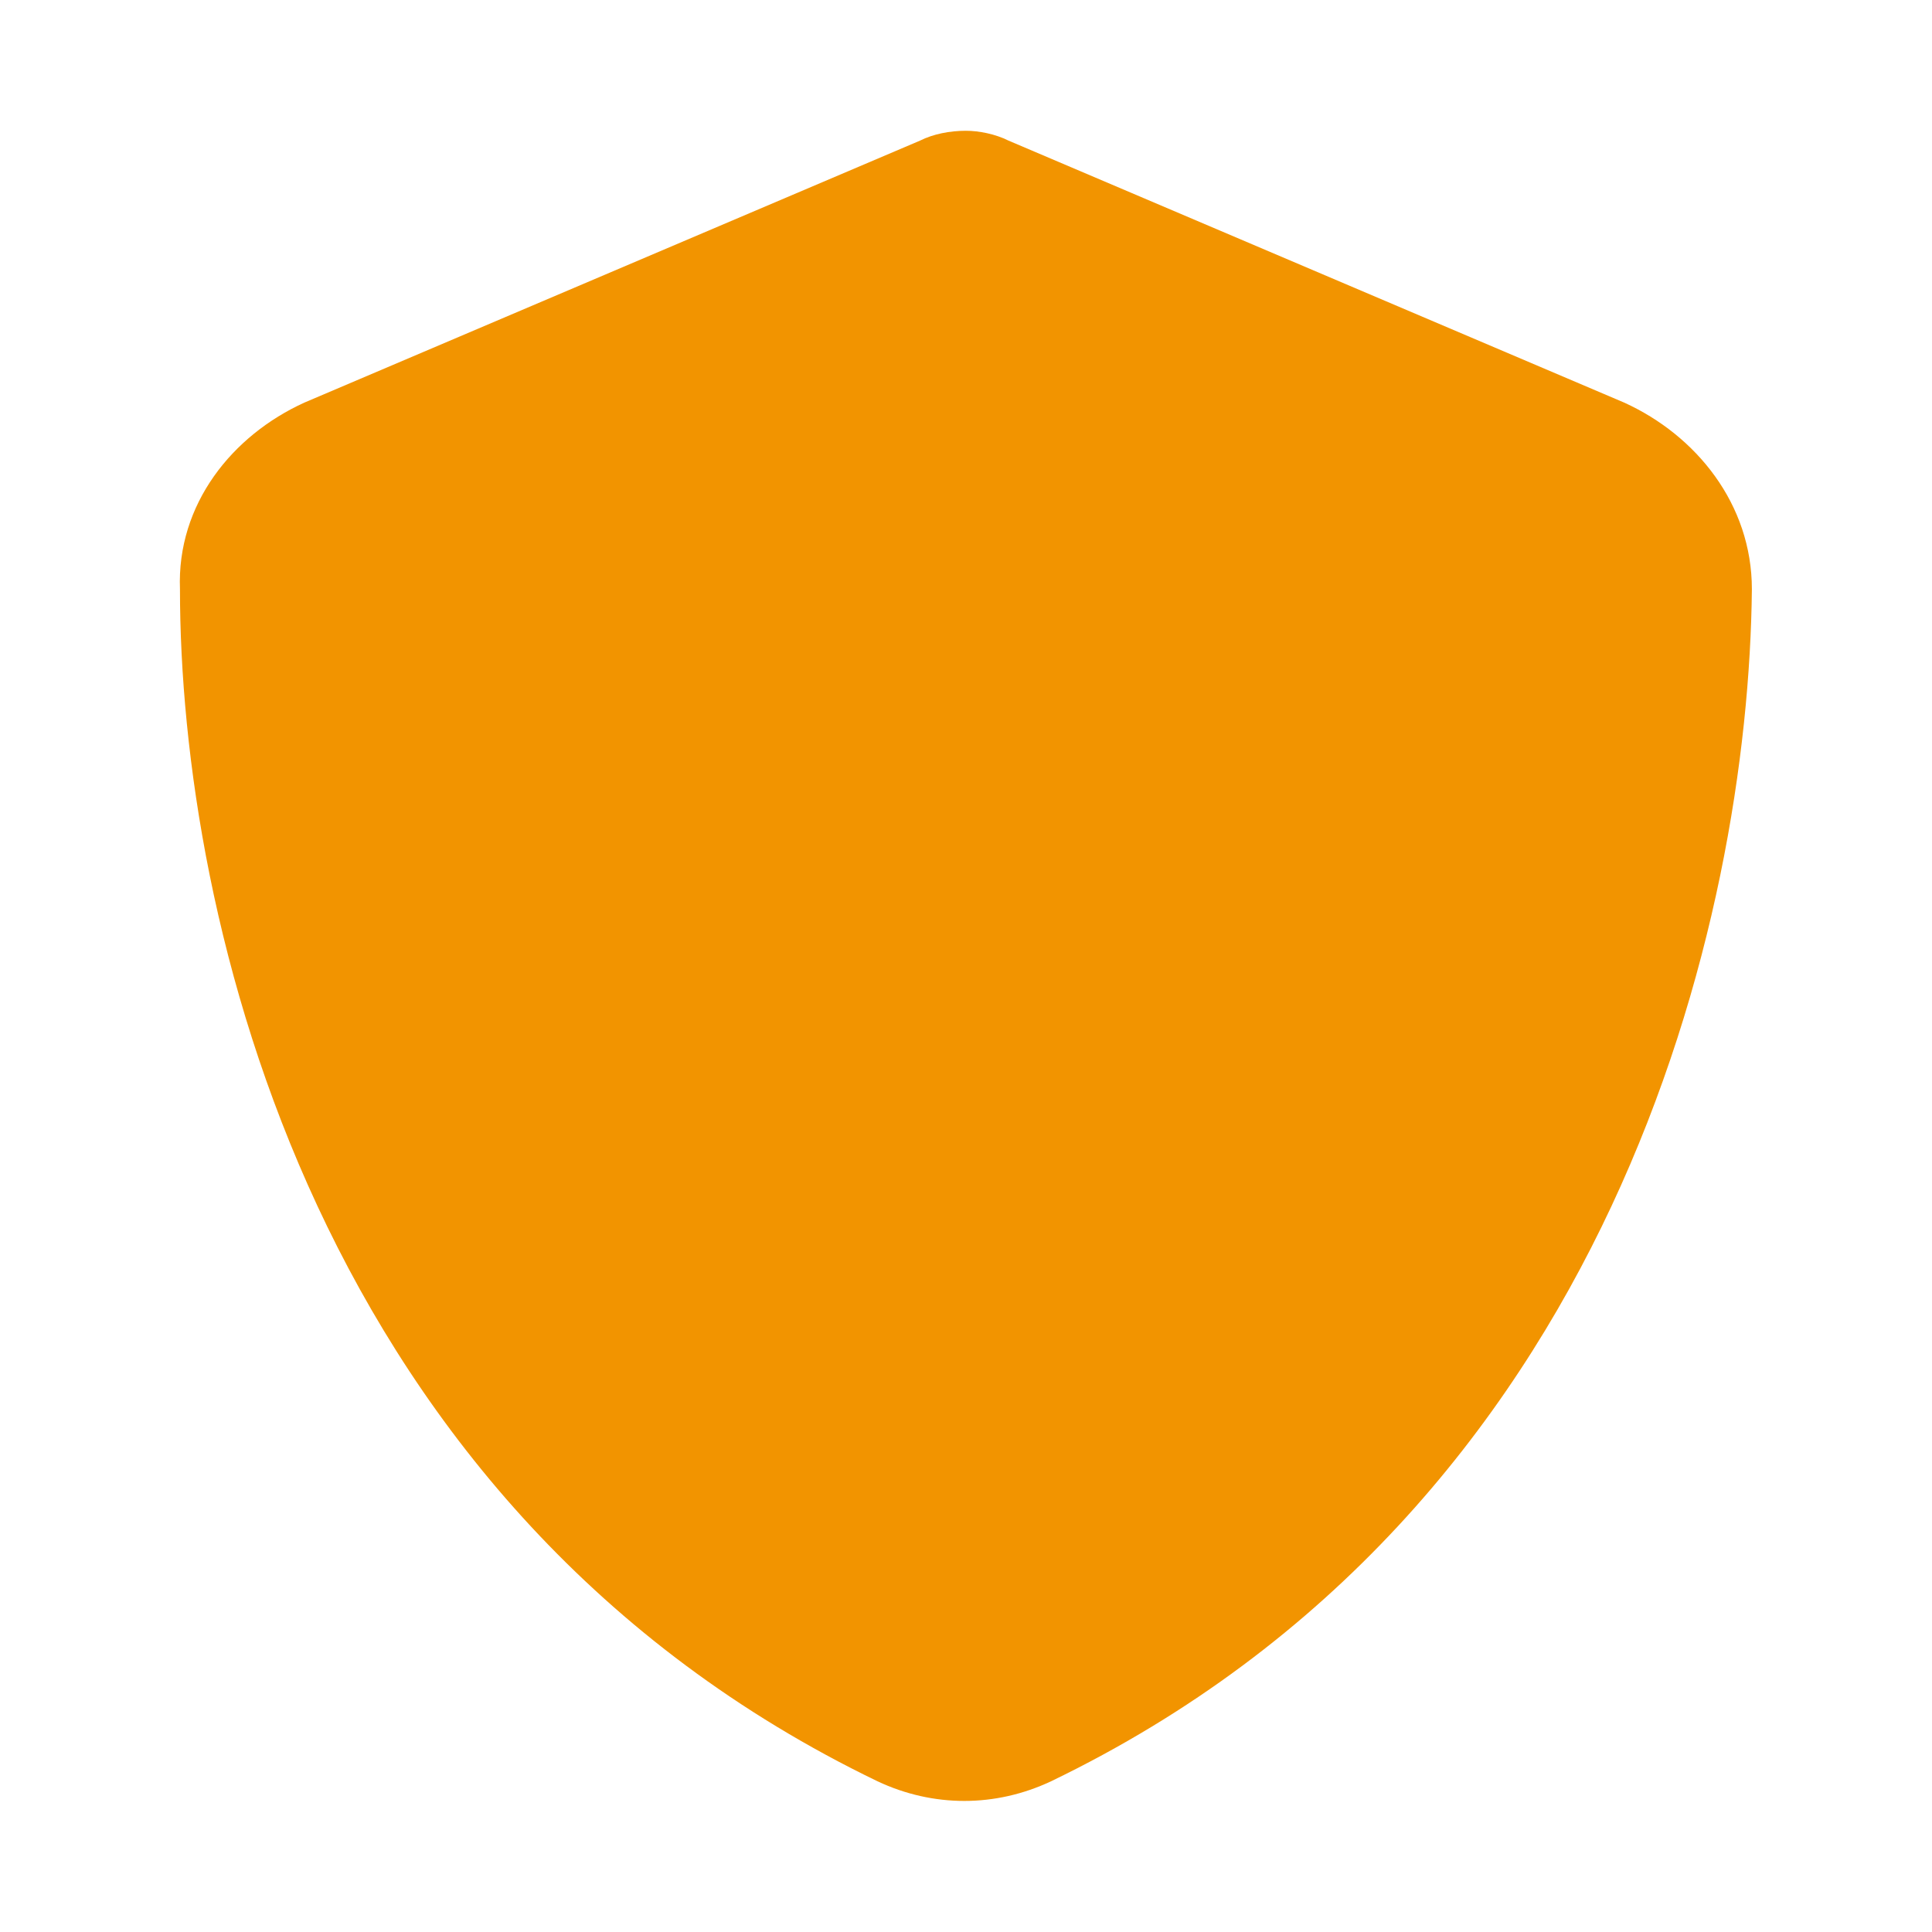 <?xml version="1.0" encoding="UTF-8" standalone="no"?><!DOCTYPE svg PUBLIC "-//W3C//DTD SVG 1.1//EN" "http://www.w3.org/Graphics/SVG/1.1/DTD/svg11.dtd"><svg width="100%" height="100%" viewBox="0 0 3363 3363" version="1.1" xmlns="http://www.w3.org/2000/svg" xmlns:xlink="http://www.w3.org/1999/xlink" xml:space="preserve" xmlns:serif="http://www.serif.com/" style="fill-rule:evenodd;clip-rule:evenodd;stroke-linejoin:round;stroke-miterlimit:2;"><rect id="Artboard7" x="0" y="0" width="3362.5" height="3362.5" style="fill:none;"/><g id="Artboard71" serif:id="Artboard7"><path d="M1681.37,227.646c22.801,-0 51.303,5.7 74.105,17.101l1071.68,456.033c125.409,57.004 222.316,176.712 222.316,324.923c-5.701,570.041 -239.417,1601.82 -1219.89,2074.95c-96.907,45.603 -205.215,45.603 -302.121,-0c-980.471,-473.134 -1214.19,-1504.91 -1214.19,-2074.95c-5.7,-148.211 91.207,-267.919 216.616,-324.923l1071.68,-456.033c22.801,-11.401 51.304,-17.101 79.806,-17.101Z" style="fill:#f29400;fill-rule:nonzero;"/></g></svg>